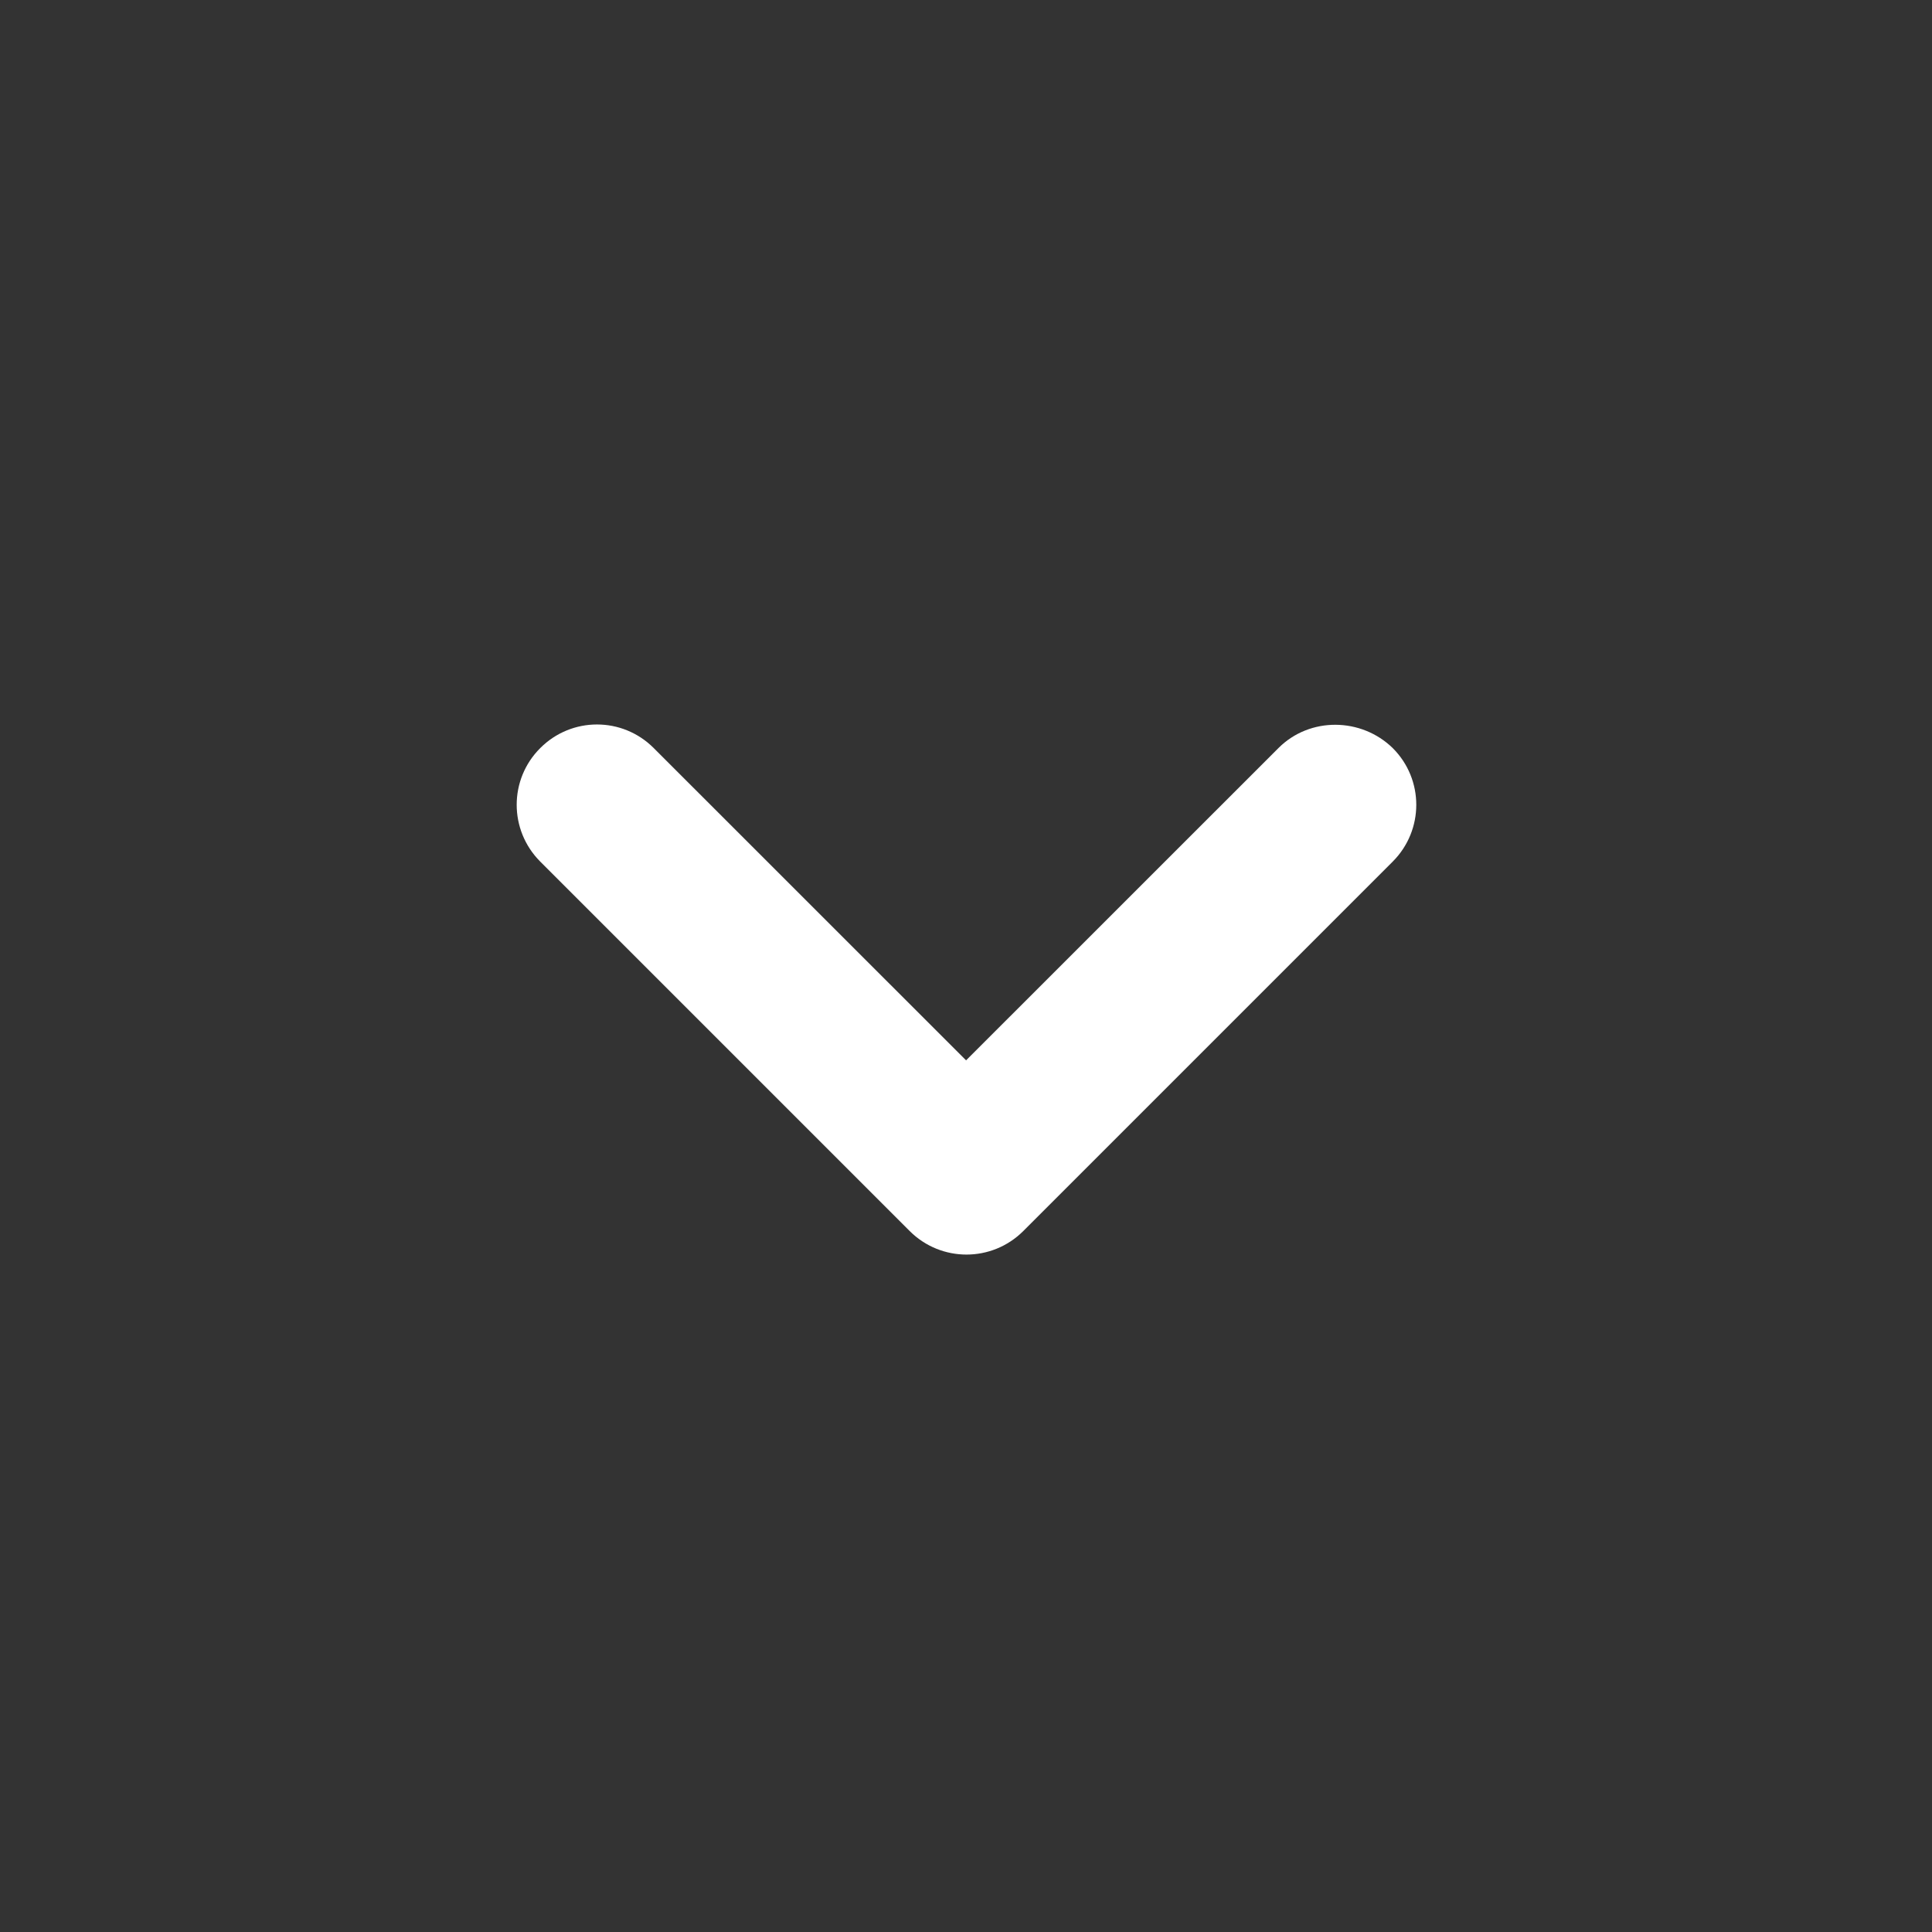 <svg width="24" height="24" viewBox="0 0 24 24" fill="none" xmlns="http://www.w3.org/2000/svg">
<rect x="0" y="0" width="24" height="24" fill="#333333" stroke="none"/>
<path fill-rule="evenodd" clip-rule="evenodd" d="M15.881 9.293L12.001 13.172L8.121 9.293C7.731 8.902 7.101 8.902 6.711 9.293C6.321 9.682 6.321 10.312 6.711 10.703L11.301 15.293C11.691 15.682 12.321 15.682 12.711 15.293L17.301 10.703C17.691 10.312 17.691 9.682 17.301 9.293C16.911 8.912 16.271 8.902 15.881 9.293Z" fill="white"/>
</svg>

